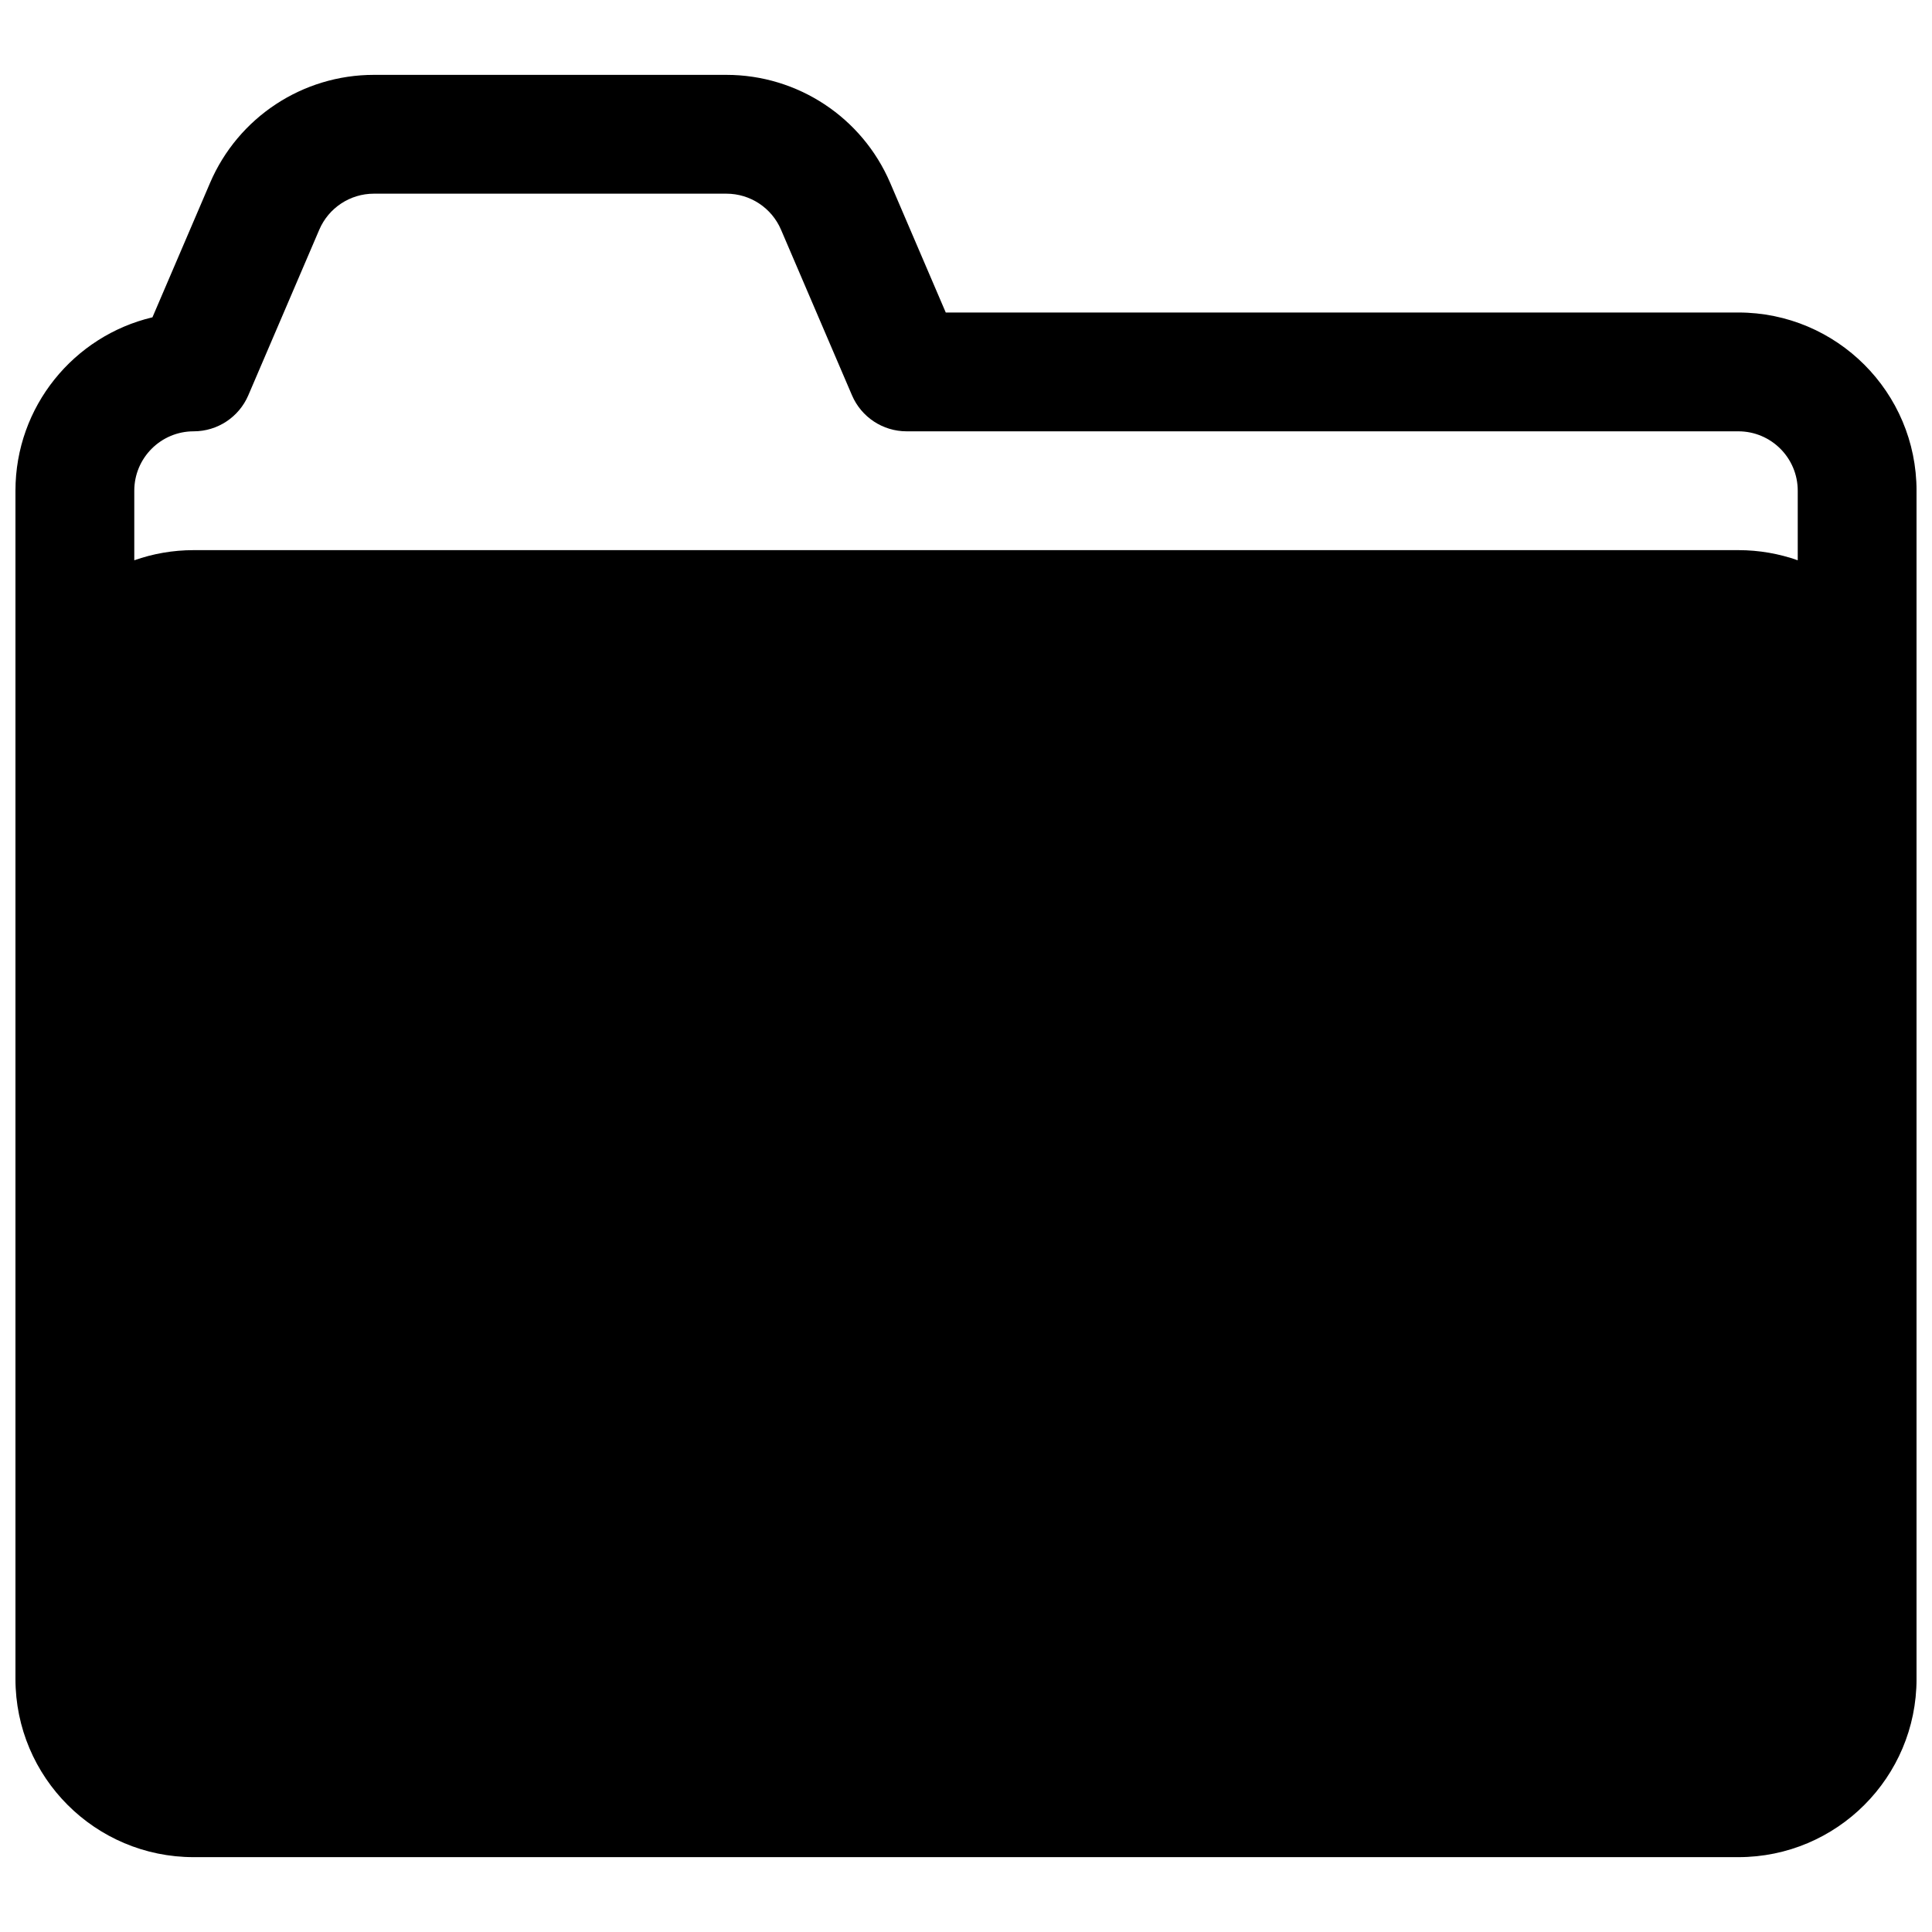 <?xml version="1.0" encoding="UTF-8"?>
<!-- Uploaded to: ICON Repo, www.iconrepo.com, Generator: ICON Repo Mixer Tools -->
<svg width="800px" height="800px" version="1.1" viewBox="144 144 512 512" xmlns="http://www.w3.org/2000/svg">
 <defs>
  <clipPath id="a">
   <path d="m148.09 163h503.81v474h-503.81z"/>
  </clipPath>
 </defs>
 <g clip-path="url(#a)">
  <path d="m243.08 163.84c-18.895 0-35.969 11.262-43.414 28.629l-15.266 35.621c-20.816 4.93-36.305 23.637-36.305 45.961v314.88c0 26.086 21.148 47.234 47.23 47.234h409.35c26.086 0 47.23-21.148 47.23-47.234v-314.88c0-26.086-21.145-47.234-47.23-47.234h-210.04l-14.723-34.348c-7.441-17.367-24.52-28.629-43.414-28.629zm377.34 128.64v-18.43c0-8.695-7.047-15.746-15.742-15.746h-220.42c-6.297 0-11.988-3.754-14.469-9.539l-18.812-43.895c-2.481-5.789-8.172-9.543-14.473-9.543h-93.422c-6.297 0-11.988 3.754-14.469 9.543l-18.812 43.895c-2.481 5.785-8.172 9.539-14.473 9.539-8.695 0-15.742 7.051-15.742 15.746v18.43c4.926-1.738 10.223-2.688 15.742-2.688h409.35c5.519 0 10.82 0.949 15.742 2.688z" fill-rule="evenodd"/>
 </g>
</svg>